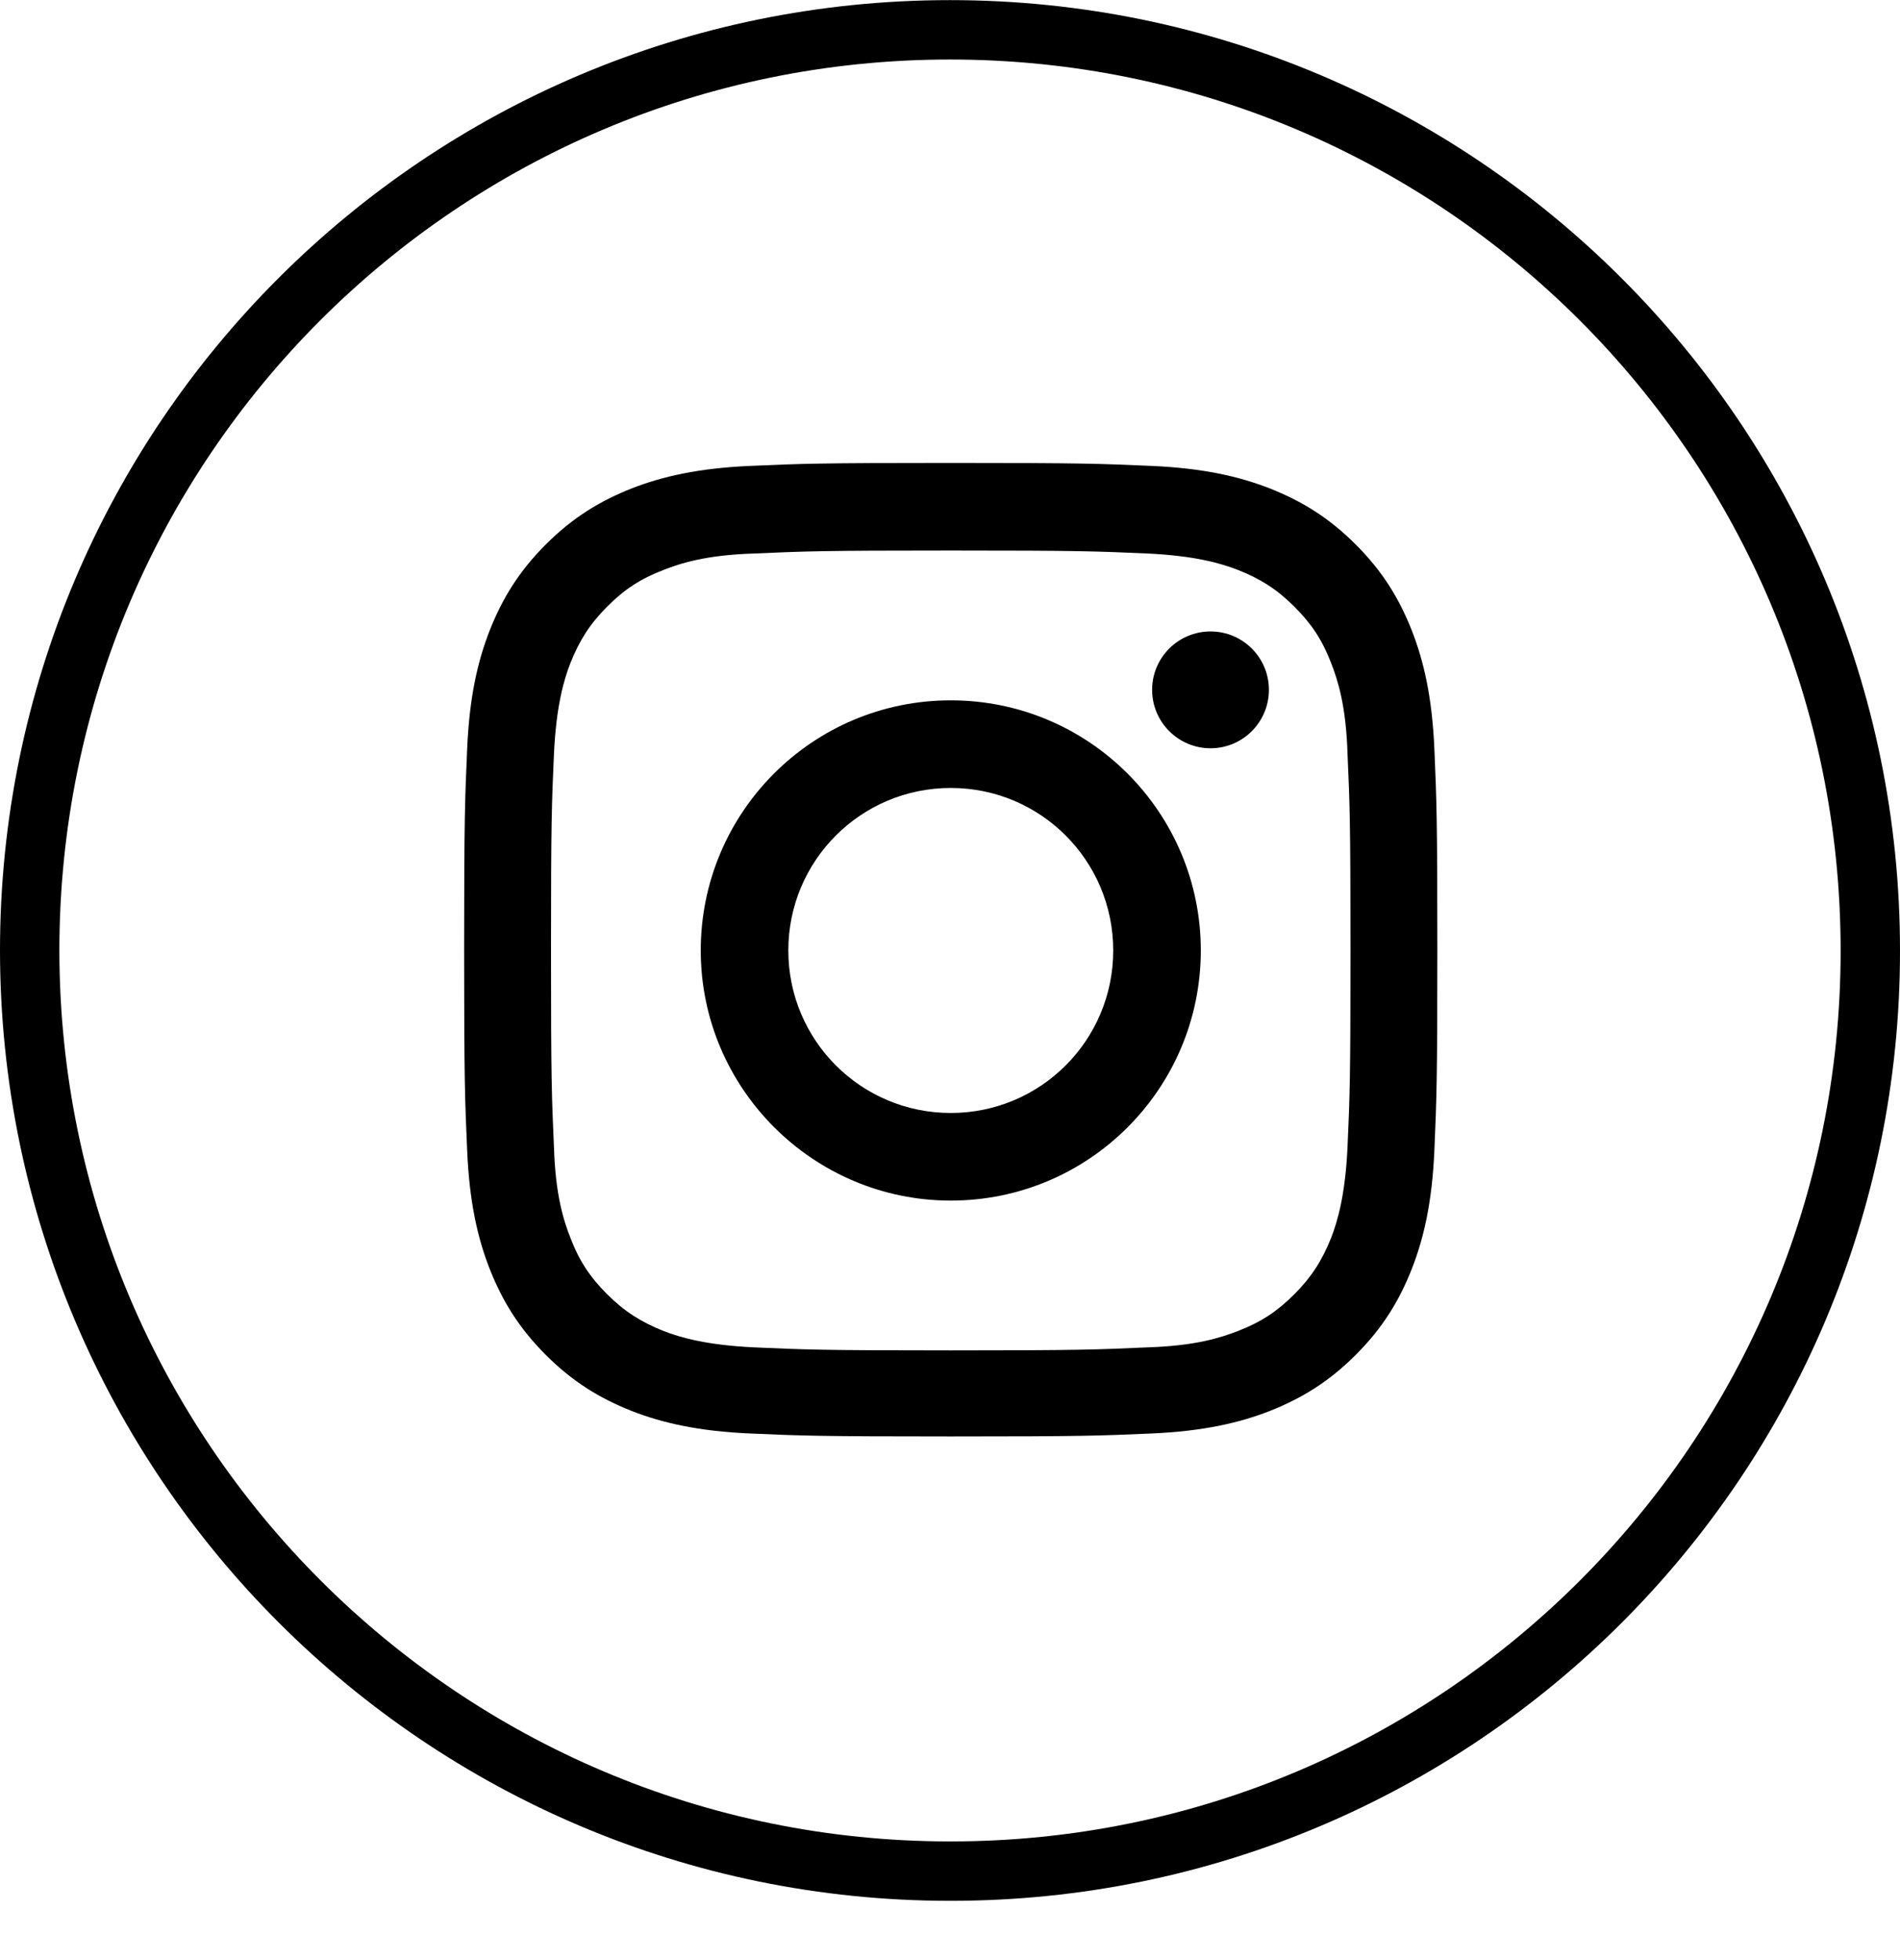 <?xml version="1.0" encoding="UTF-8"?> <svg xmlns="http://www.w3.org/2000/svg" width="32" height="33" viewBox="0 0 32 33" fill="none"> <path d="M16.013 31.502H16C7.451 31.502 0.512 24.564 0.5 16.014V16.002C0.5 7.439 7.438 0.502 16 0.502C24.562 0.502 31.5 7.439 31.5 16.002V16.014C31.5 24.564 24.562 31.502 16.013 31.502Z" stroke="black"></path> <path d="M16.013 9.269C18.206 9.269 18.459 9.281 19.329 9.319C20.123 9.357 20.564 9.483 20.854 9.597C21.232 9.748 21.51 9.924 21.8 10.214C22.09 10.504 22.266 10.769 22.418 11.16C22.531 11.45 22.67 11.879 22.695 12.686C22.733 13.556 22.745 13.808 22.745 16.002C22.745 18.195 22.733 18.448 22.695 19.318C22.657 20.112 22.531 20.553 22.418 20.843C22.266 21.221 22.09 21.499 21.8 21.789C21.51 22.079 21.245 22.255 20.854 22.407C20.564 22.52 20.136 22.659 19.329 22.684C18.459 22.722 18.206 22.735 16.013 22.735C13.819 22.735 13.567 22.722 12.697 22.684C11.902 22.646 11.461 22.52 11.171 22.407C10.793 22.255 10.515 22.079 10.225 21.789C9.935 21.499 9.759 21.234 9.608 20.843C9.494 20.553 9.355 20.125 9.33 19.318C9.292 18.448 9.28 18.195 9.28 16.002C9.28 13.808 9.292 13.556 9.33 12.686C9.368 11.891 9.494 11.45 9.608 11.16C9.759 10.782 9.935 10.504 10.225 10.214C10.515 9.924 10.78 9.748 11.171 9.597C11.461 9.483 11.89 9.344 12.697 9.319C13.567 9.281 13.819 9.269 16.013 9.269ZM16.013 7.794C13.781 7.794 13.504 7.806 12.633 7.844C11.764 7.882 11.158 8.021 10.641 8.222C10.099 8.437 9.645 8.714 9.191 9.168C8.738 9.622 8.46 10.076 8.246 10.618C8.044 11.135 7.905 11.74 7.868 12.61C7.83 13.48 7.817 13.77 7.817 15.989C7.817 18.221 7.83 18.498 7.868 19.368C7.905 20.238 8.044 20.843 8.246 21.36C8.46 21.902 8.738 22.356 9.191 22.81C9.645 23.264 10.099 23.541 10.641 23.756C11.158 23.957 11.764 24.096 12.633 24.134C13.504 24.172 13.793 24.184 16.013 24.184C18.244 24.184 18.522 24.172 19.392 24.134C20.262 24.096 20.867 23.957 21.384 23.756C21.926 23.541 22.38 23.264 22.834 22.81C23.288 22.356 23.565 21.902 23.779 21.36C23.981 20.843 24.12 20.238 24.158 19.368C24.195 18.498 24.208 18.208 24.208 15.989C24.208 13.77 24.195 13.48 24.158 12.61C24.12 11.74 23.981 11.135 23.779 10.618C23.565 10.076 23.288 9.622 22.834 9.168C22.38 8.714 21.926 8.437 21.384 8.222C20.867 8.021 20.262 7.882 19.392 7.844C18.522 7.806 18.244 7.794 16.013 7.794Z" fill="black"></path> <path d="M16.013 11.791C13.68 11.791 11.802 13.682 11.802 16.002C11.802 18.322 13.693 20.213 16.013 20.213C18.345 20.213 20.224 18.322 20.224 16.002C20.224 13.682 18.345 11.791 16.013 11.791ZM16.013 18.738C14.5 18.738 13.277 17.515 13.277 16.002C13.277 14.489 14.5 13.266 16.013 13.266C17.526 13.266 18.749 14.489 18.749 16.002C18.749 17.515 17.526 18.738 16.013 18.738Z" fill="black"></path> <path d="M20.388 12.598C20.931 12.598 21.371 12.157 21.371 11.614C21.371 11.071 20.931 10.631 20.388 10.631C19.845 10.631 19.404 11.071 19.404 11.614C19.404 12.157 19.845 12.598 20.388 12.598Z" fill="black"></path> </svg> 